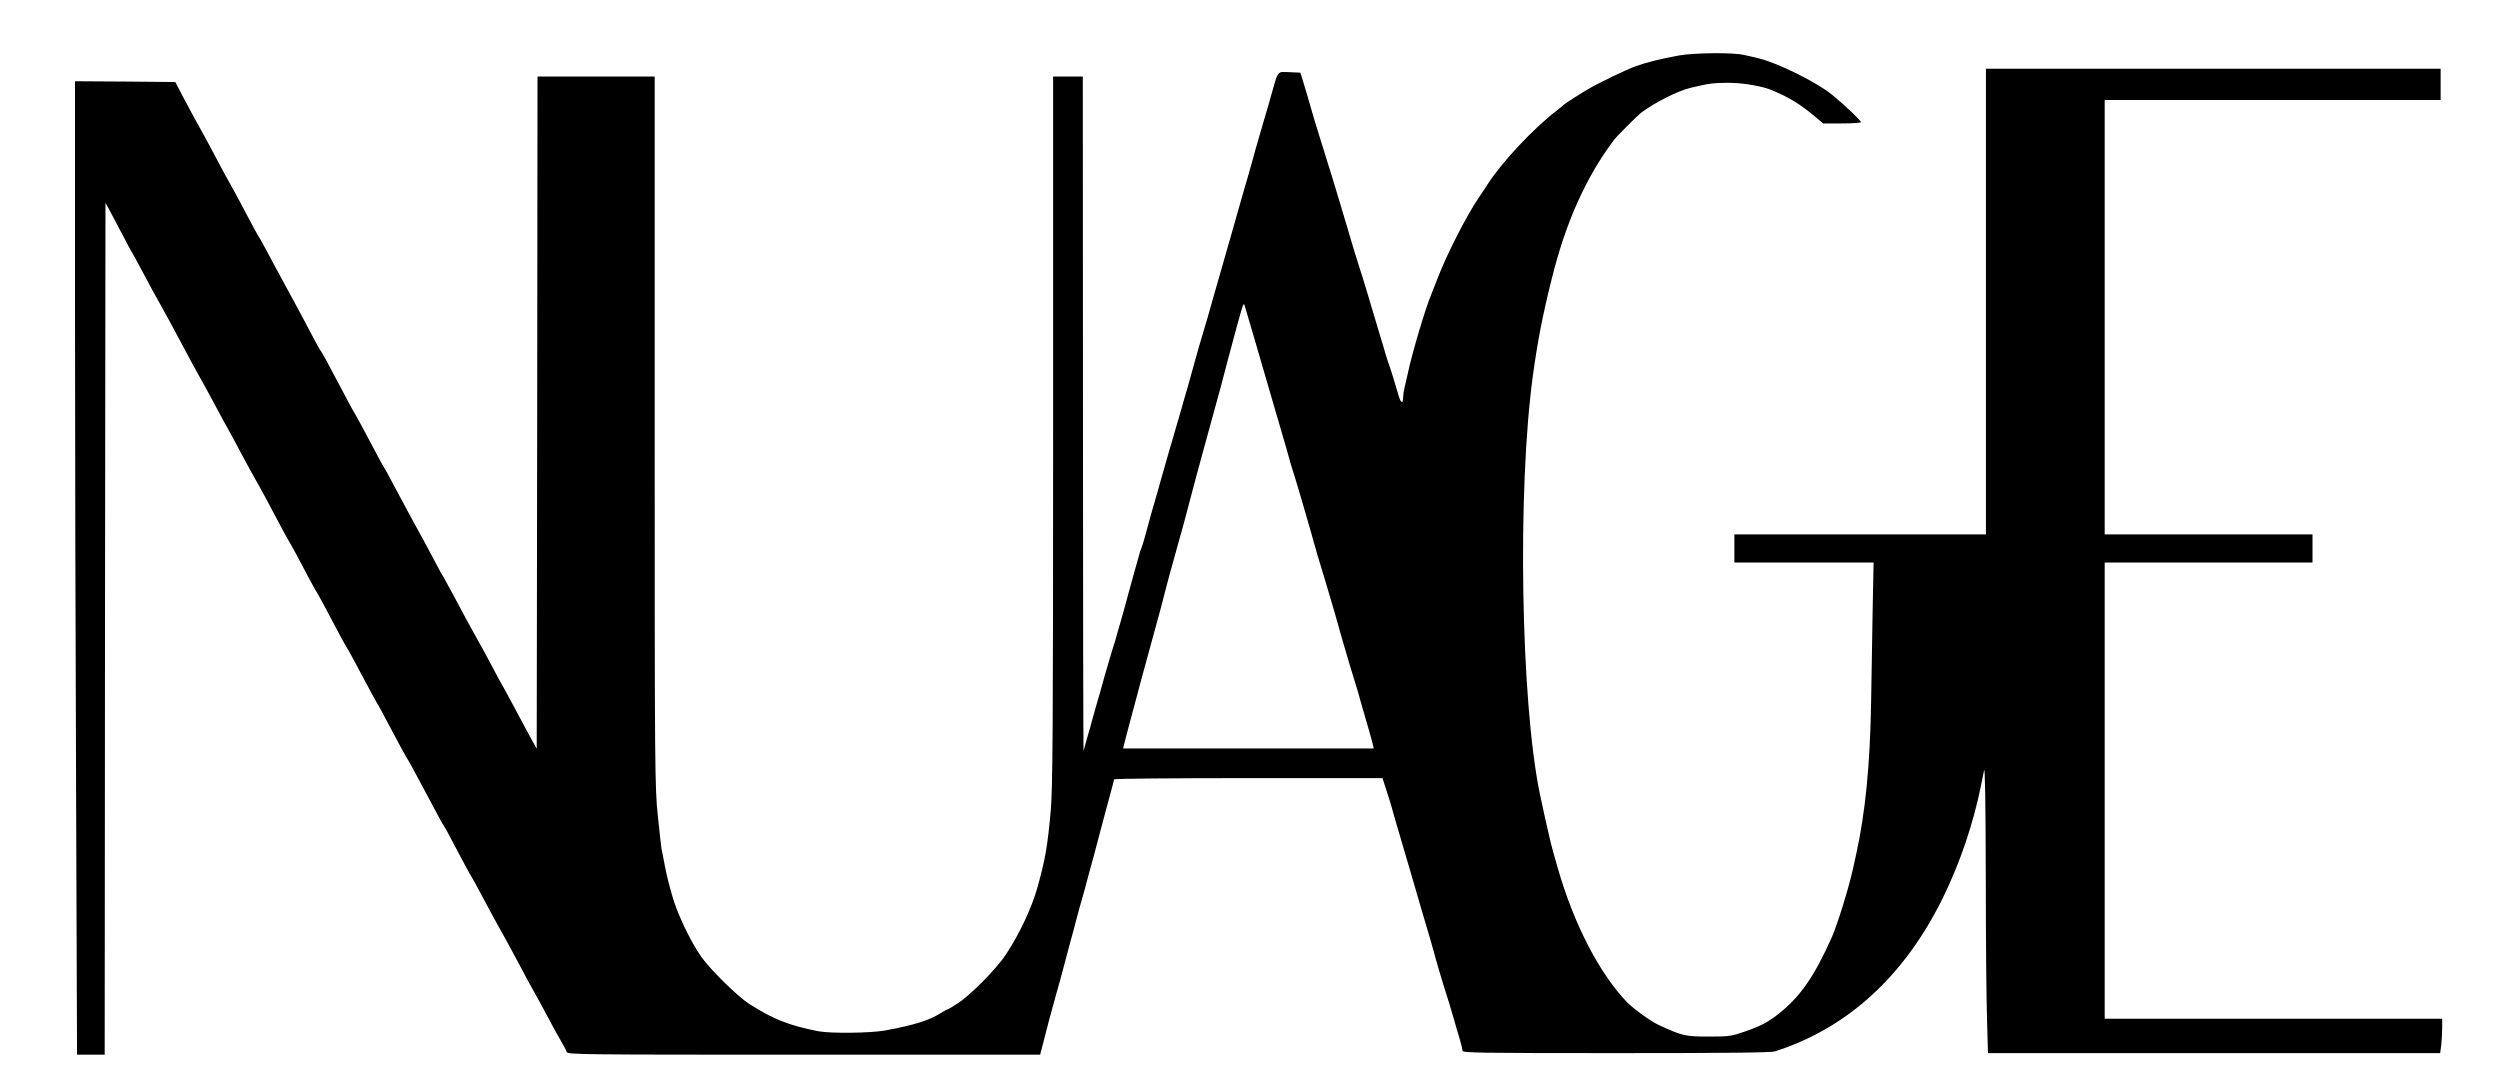 <?xml version="1.0" encoding="utf-8"?>
<!DOCTYPE svg PUBLIC "-//W3C//DTD SVG 20010904//EN" "http://www.w3.org/TR/2001/REC-SVG-20010904/DTD/svg10.dtd">
<svg version="1.0" xmlns="http://www.w3.org/2000/svg" width="1600px" height="697px" viewBox="0 0 16000 6970" preserveAspectRatio="xMidYMid meet">
<g id="layer101" fill="#000000" stroke="none">
 <path d="M487 5063 c-4 -929 -7 -2330 -7 -3116 l0 -1427 321 2 321 3 48 92 c47 89 98 184 142 261 11 20 42 78 68 127 26 50 56 106 67 125 37 65 80 144 138 255 32 61 61 115 65 120 5 6 23 39 43 75 19 36 49 92 67 125 18 33 47 87 65 120 18 33 44 80 57 105 24 44 100 186 141 265 12 22 26 47 33 55 6 8 36 62 66 120 126 238 141 265 148 275 6 9 45 80 148 275 19 36 38 70 42 75 4 6 28 48 52 95 80 150 125 234 148 275 22 39 66 120 137 254 18 36 37 69 42 75 4 6 34 61 66 121 57 108 99 186 138 255 38 68 65 116 117 215 29 55 56 105 60 110 4 6 33 60 65 120 32 61 69 130 83 155 14 25 34 62 46 84 l21 38 3 -2151 2 -2151 375 0 375 0 0 2268 c0 2194 1 2275 20 2463 11 107 22 203 24 214 3 11 10 49 17 85 6 36 18 90 26 120 8 30 18 69 23 85 30 114 121 305 190 401 60 84 234 254 305 299 156 99 251 137 443 175 79 15 334 12 427 -5 192 -36 280 -64 357 -112 21 -13 40 -23 43 -23 2 0 31 -16 62 -37 79 -49 249 -221 310 -313 87 -131 167 -301 204 -435 50 -182 63 -257 84 -490 12 -135 15 -510 15 -2427 l0 -2268 95 0 95 0 1 2163 c0 1189 2 2158 4 2152 1 -5 8 -30 15 -55 7 -25 16 -56 20 -70 4 -14 13 -43 18 -65 6 -22 20 -71 31 -110 12 -38 34 -119 51 -180 17 -60 37 -128 44 -150 7 -22 18 -58 25 -80 6 -22 22 -80 37 -130 14 -49 34 -121 44 -160 11 -38 29 -104 40 -145 12 -41 25 -89 30 -106 4 -18 10 -36 13 -41 3 -5 15 -42 26 -83 17 -66 54 -197 80 -285 4 -16 14 -50 21 -75 7 -25 16 -56 20 -70 4 -14 13 -45 20 -70 7 -25 16 -56 20 -70 5 -14 16 -52 25 -85 9 -33 21 -71 25 -85 4 -14 13 -45 20 -70 7 -25 16 -56 20 -70 4 -14 13 -43 19 -65 60 -217 94 -337 105 -370 7 -22 18 -58 24 -80 6 -22 20 -71 31 -110 11 -38 63 -221 116 -405 52 -184 104 -366 116 -405 11 -38 25 -88 31 -110 5 -22 14 -51 18 -65 4 -14 13 -45 20 -70 7 -25 23 -79 35 -120 13 -41 28 -95 35 -120 52 -186 41 -171 122 -168 l70 3 13 40 c7 22 22 72 33 110 11 39 30 104 42 145 13 41 30 100 40 130 10 30 30 96 45 145 15 50 31 101 36 115 4 14 22 72 39 130 17 58 40 134 51 170 10 36 24 83 31 105 6 22 26 85 43 140 18 55 42 132 53 170 31 105 82 277 91 305 5 14 14 45 21 70 7 25 18 61 25 80 15 41 47 145 66 212 14 49 29 55 29 11 0 -14 4 -42 9 -62 5 -20 14 -61 21 -91 25 -122 113 -419 150 -505 4 -11 23 -58 41 -105 58 -151 184 -399 263 -515 26 -38 52 -78 59 -89 88 -137 290 -353 437 -466 25 -19 47 -38 50 -41 6 -7 112 -74 160 -102 69 -40 248 -126 296 -142 81 -29 149 -45 279 -70 94 -17 344 -20 413 -4 26 5 67 15 92 21 122 28 376 153 476 235 86 71 184 164 184 175 0 4 -54 8 -121 8 l-121 0 -51 -43 c-97 -81 -157 -118 -272 -168 -62 -27 -187 -49 -283 -49 -96 0 -126 4 -242 32 -83 20 -226 92 -315 158 -25 19 -155 149 -175 175 -179 237 -310 529 -399 890 -58 231 -91 403 -120 615 -101 734 -78 2092 44 2680 33 157 70 320 86 375 5 17 18 64 30 105 103 358 269 677 446 858 41 41 153 122 201 143 151 69 168 73 317 73 131 0 146 -2 232 -32 101 -35 146 -59 213 -111 141 -111 230 -239 343 -491 36 -81 110 -320 136 -440 7 -30 16 -73 21 -95 58 -264 88 -565 95 -965 3 -162 7 -431 10 -597 l6 -303 -446 0 -445 0 0 -90 0 -90 805 0 805 0 0 -1490 0 -1490 1455 0 1455 0 0 100 0 100 -1075 0 -1075 0 0 1390 0 1390 665 0 665 0 0 90 0 90 -665 0 -665 0 0 1460 0 1460 1080 0 1080 0 0 58 c0 31 -3 81 -6 110 l-7 52 -1447 0 -1447 0 -6 -212 c-4 -116 -8 -533 -8 -927 -1 -463 -5 -700 -11 -671 -5 25 -13 68 -19 95 -50 247 -134 495 -244 720 -247 503 -612 836 -1076 984 -25 8 -314 11 -1017 11 -878 0 -982 -2 -982 -15 0 -9 -9 -46 -20 -83 -12 -37 -25 -83 -30 -102 -10 -38 -56 -189 -70 -230 -13 -42 -49 -162 -64 -220 -8 -30 -38 -134 -67 -230 -54 -185 -75 -256 -89 -305 -5 -16 -27 -93 -50 -170 -43 -146 -54 -183 -65 -225 -4 -14 -18 -60 -32 -102 l-25 -78 -859 0 c-472 0 -859 3 -859 8 0 4 -10 41 -21 82 -11 41 -29 108 -40 148 -45 171 -58 220 -72 272 -9 30 -25 91 -37 135 -11 44 -27 100 -34 125 -13 42 -21 74 -46 168 -5 20 -18 69 -29 107 -10 39 -28 106 -40 150 -11 44 -35 130 -52 190 -31 110 -56 204 -86 323 l-16 62 -1513 0 c-1431 0 -1512 -1 -1517 -17 -3 -10 -20 -43 -38 -73 -18 -30 -49 -86 -69 -125 -47 -89 -98 -182 -120 -220 -10 -16 -41 -75 -70 -130 -29 -55 -64 -120 -78 -145 -14 -25 -35 -63 -47 -85 -12 -22 -33 -60 -47 -85 -14 -25 -49 -90 -78 -145 -29 -55 -56 -104 -60 -110 -8 -10 -65 -117 -132 -244 -21 -41 -42 -79 -47 -85 -8 -10 -40 -70 -132 -243 -57 -108 -100 -186 -109 -198 -6 -9 -47 -84 -148 -275 -19 -36 -37 -69 -42 -75 -6 -9 -44 -80 -148 -275 -19 -36 -38 -69 -42 -75 -8 -11 -56 -99 -135 -250 -26 -49 -51 -94 -55 -100 -4 -5 -26 -45 -49 -87 -22 -43 -60 -113 -82 -155 -23 -43 -45 -82 -49 -88 -4 -5 -29 -50 -55 -100 -94 -178 -128 -241 -165 -305 -20 -36 -61 -110 -90 -165 -29 -55 -60 -113 -70 -130 -18 -31 -61 -111 -122 -225 -19 -36 -44 -81 -55 -100 -33 -59 -78 -140 -133 -245 -54 -102 -98 -183 -133 -245 -38 -68 -65 -116 -117 -215 -29 -55 -56 -104 -60 -110 -4 -5 -36 -64 -70 -130 -35 -66 -73 -137 -84 -159 l-21 -38 -3 2726 -2 2726 -88 0 -89 0 -6 -1687z m8300 -295 c-7 -31 -38 -138 -78 -275 -5 -18 -13 -48 -18 -65 -6 -18 -22 -71 -36 -118 -15 -47 -31 -101 -36 -120 -11 -38 -25 -86 -40 -137 -5 -18 -13 -49 -19 -68 -5 -19 -14 -50 -19 -67 -6 -18 -14 -49 -20 -68 -5 -19 -26 -89 -46 -155 -20 -66 -41 -136 -47 -155 -5 -19 -13 -50 -19 -67 -5 -18 -13 -48 -18 -65 -35 -123 -85 -293 -102 -348 -12 -36 -25 -80 -30 -97 -16 -60 -27 -96 -102 -353 -41 -140 -100 -343 -131 -450 -31 -107 -59 -202 -62 -210 -6 -14 -14 11 -70 220 -24 90 -38 140 -83 313 -26 97 -73 268 -113 412 -11 39 -28 103 -39 143 -10 39 -28 106 -39 147 -11 41 -29 108 -39 148 -19 70 -46 167 -77 277 -9 30 -24 87 -34 125 -10 39 -30 113 -43 165 -26 97 -36 134 -82 300 -26 94 -46 167 -85 315 -11 41 -29 110 -41 153 -11 42 -23 87 -26 100 l-5 22 802 0 802 0 -5 -22z"/>
 </g>

</svg>